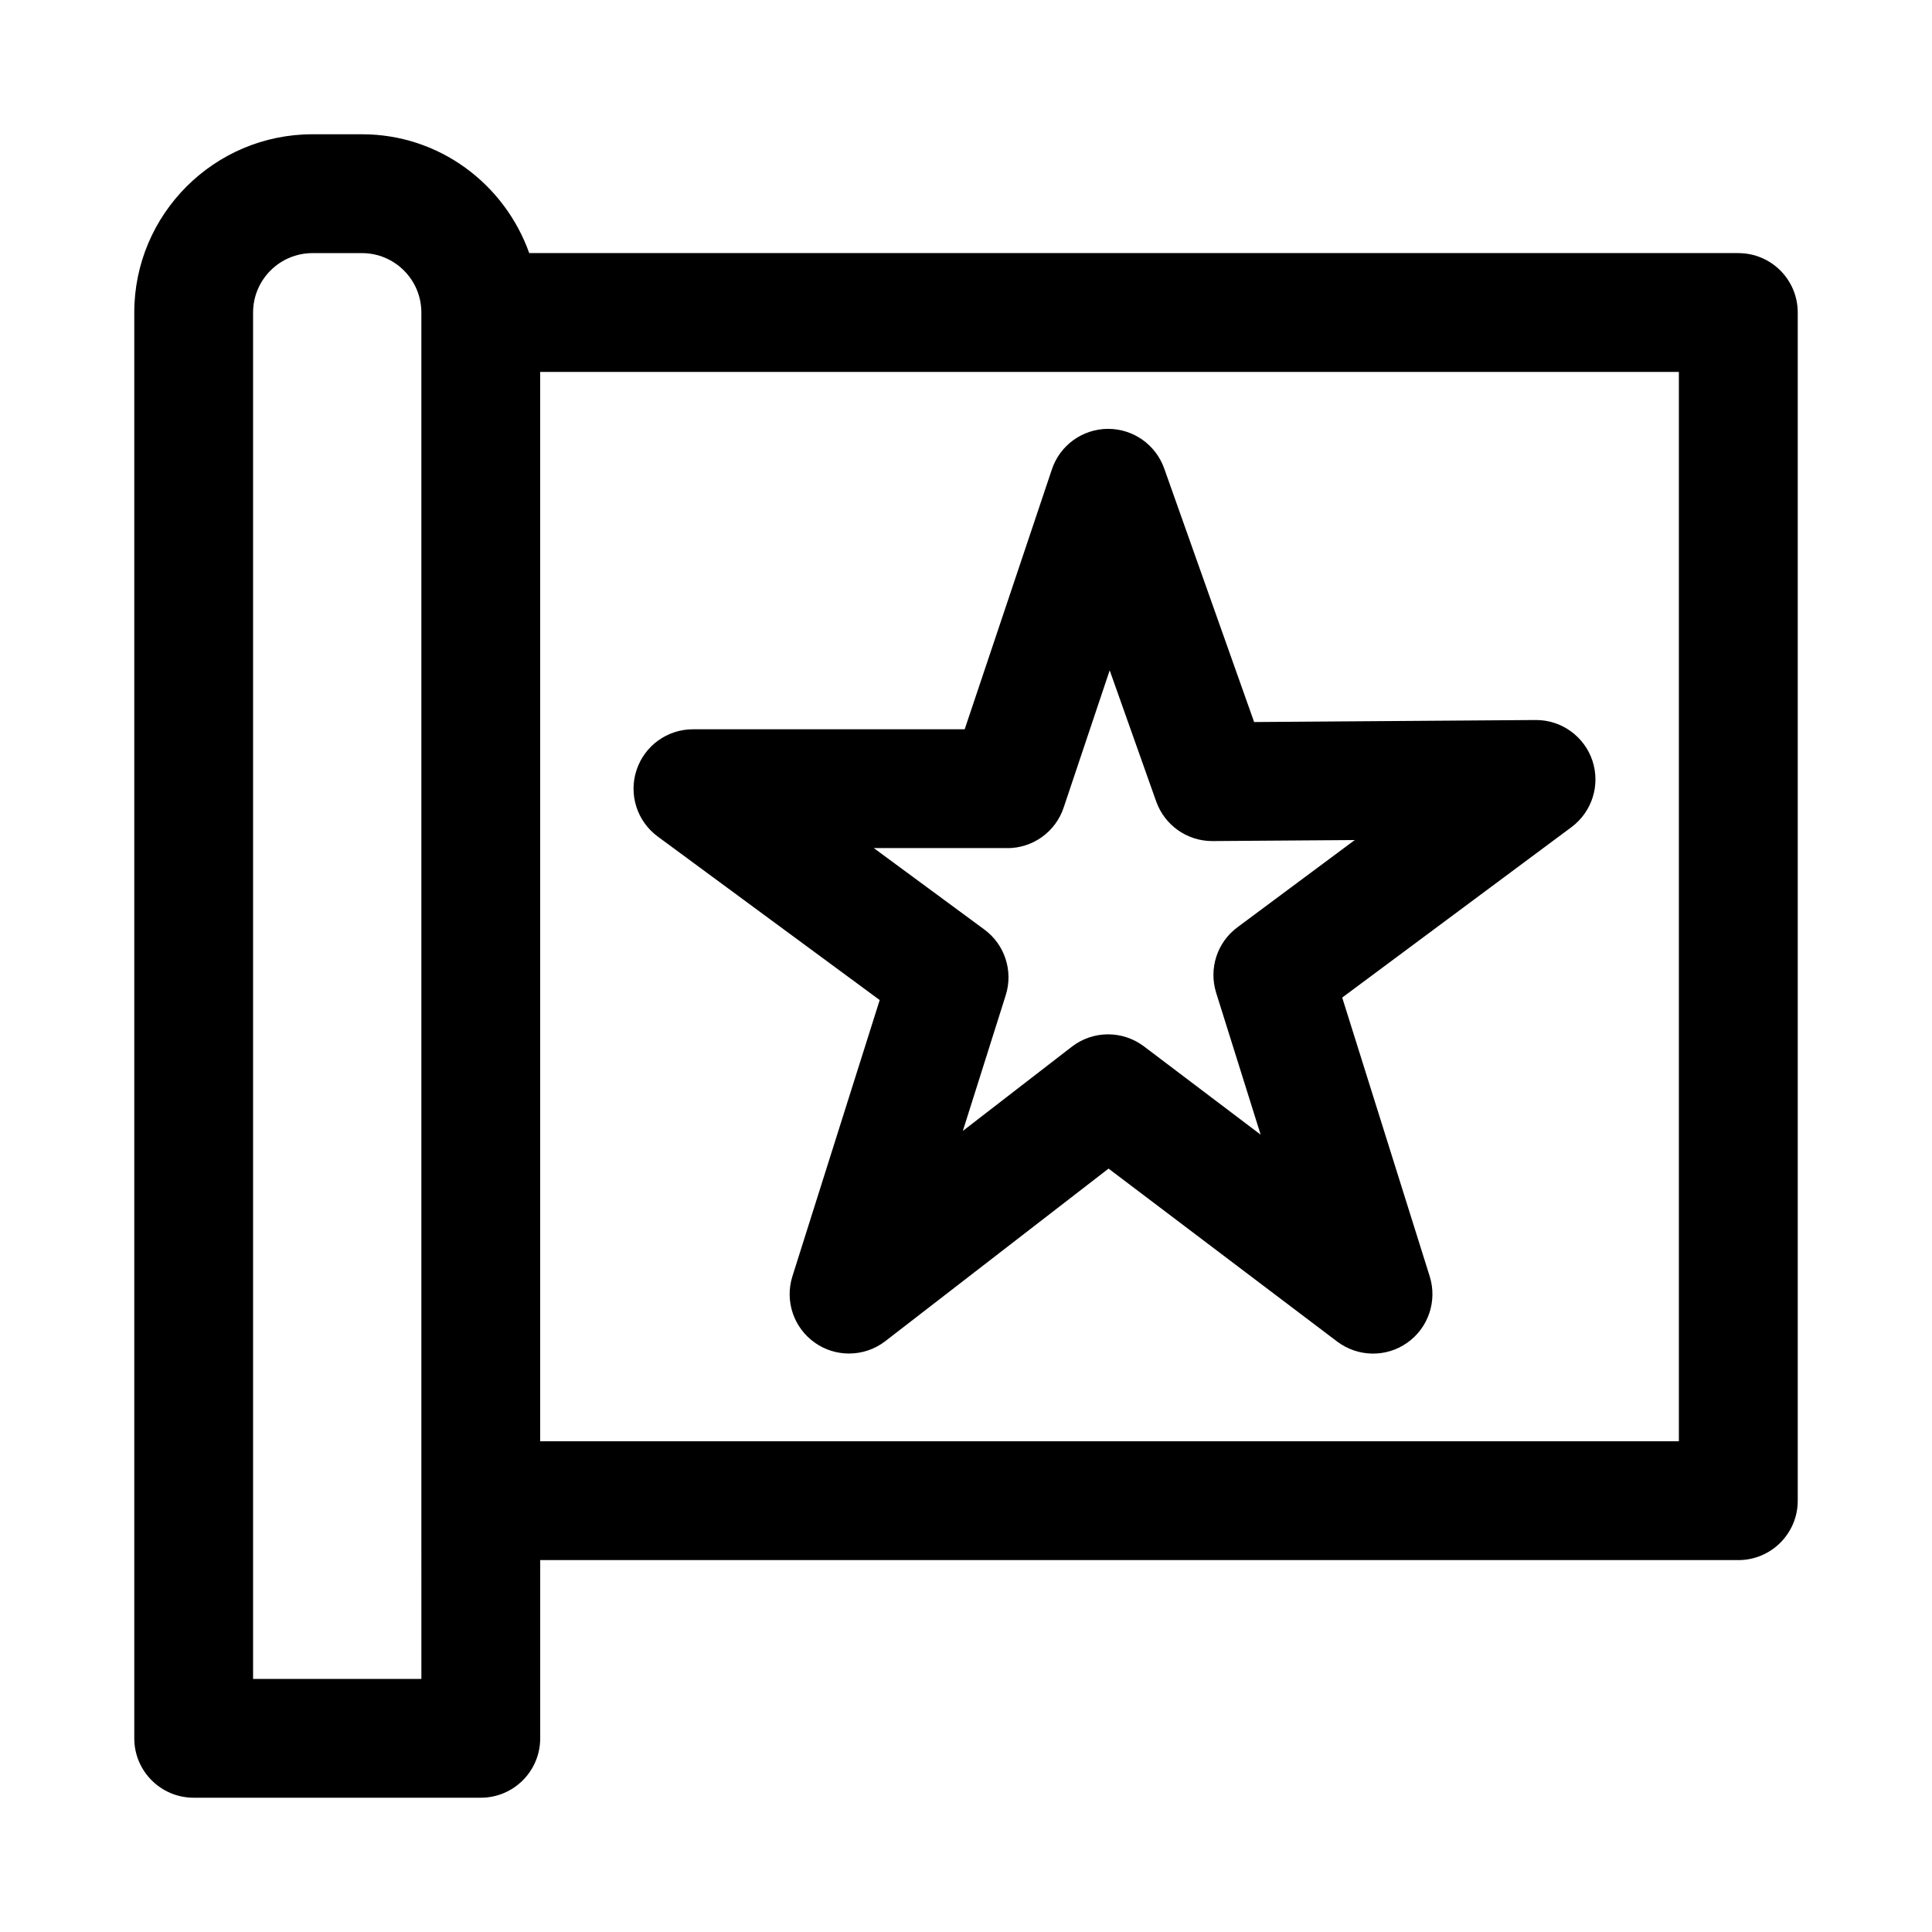 <?xml version="1.0" encoding="UTF-8"?>
<!-- Uploaded to: ICON Repo, www.iconrepo.com, Generator: ICON Repo Mixer Tools -->
<svg fill="#000000" width="800px" height="800px" version="1.1" viewBox="144 144 512 512" xmlns="http://www.w3.org/2000/svg">
 <path d="m604.67 211.07h-320.42c-6.519-18.297-23.824-31.488-44.32-31.488h-13.117c-26.039 0-47.23 21.191-47.23 47.23v377.86c0 8.691 7.039 15.742 15.742 15.742h76.09c8.707 0 15.742-7.055 15.742-15.742v-47.23h317.52c8.707 0 15.742-7.055 15.742-15.742v-314.88c0-8.688-7.035-15.742-15.742-15.742zm-349 377.86h-44.602v-362.11c0-8.676 7.055-15.742 15.742-15.742h13.113c8.691 0 15.742 7.07 15.742 15.742v314.88zm333.25-62.977h-301.77v-283.39h301.77zm-211.79-116.93-23.129 73.195c-2.078 6.566 0.348 13.715 6 17.648 2.707 1.906 5.856 2.832 9.004 2.832 3.402 0 6.801-1.102 9.621-3.289l59.152-45.719 60.582 45.832c5.481 4.125 12.973 4.281 18.578 0.316 5.59-3.938 7.996-11.051 5.953-17.586l-23.191-73.887 60.758-45.168c5.465-4.062 7.699-11.18 5.543-17.633-2.156-6.422-8.172-10.754-14.926-10.754h-0.109l-74.609 0.535-23.836-67.211c-2.234-6.281-8.188-10.484-14.832-10.484h-0.141c-6.723 0.062-12.66 4.359-14.785 10.738l-23.113 68.879h-72.012c-6.801 0-12.832 4.359-14.957 10.832s0.156 13.555 5.621 17.586zm33.82-40.258c6.769 0 12.785-4.312 14.926-10.738l12.203-36.383 12.328 34.762c2.234 6.281 8.188 10.484 14.832 10.484h0.109l37.676-0.27-31.109 23.129c-5.383 4-7.621 10.957-5.621 17.352l11.793 37.598-30.922-23.395c-2.816-2.125-6.172-3.195-9.508-3.195-3.402 0-6.801 1.102-9.621 3.289l-28.875 22.309 11.367-35.961c2.031-6.422-0.25-13.43-5.668-17.414l-29.301-21.586 35.391 0.004z"/>
</svg>